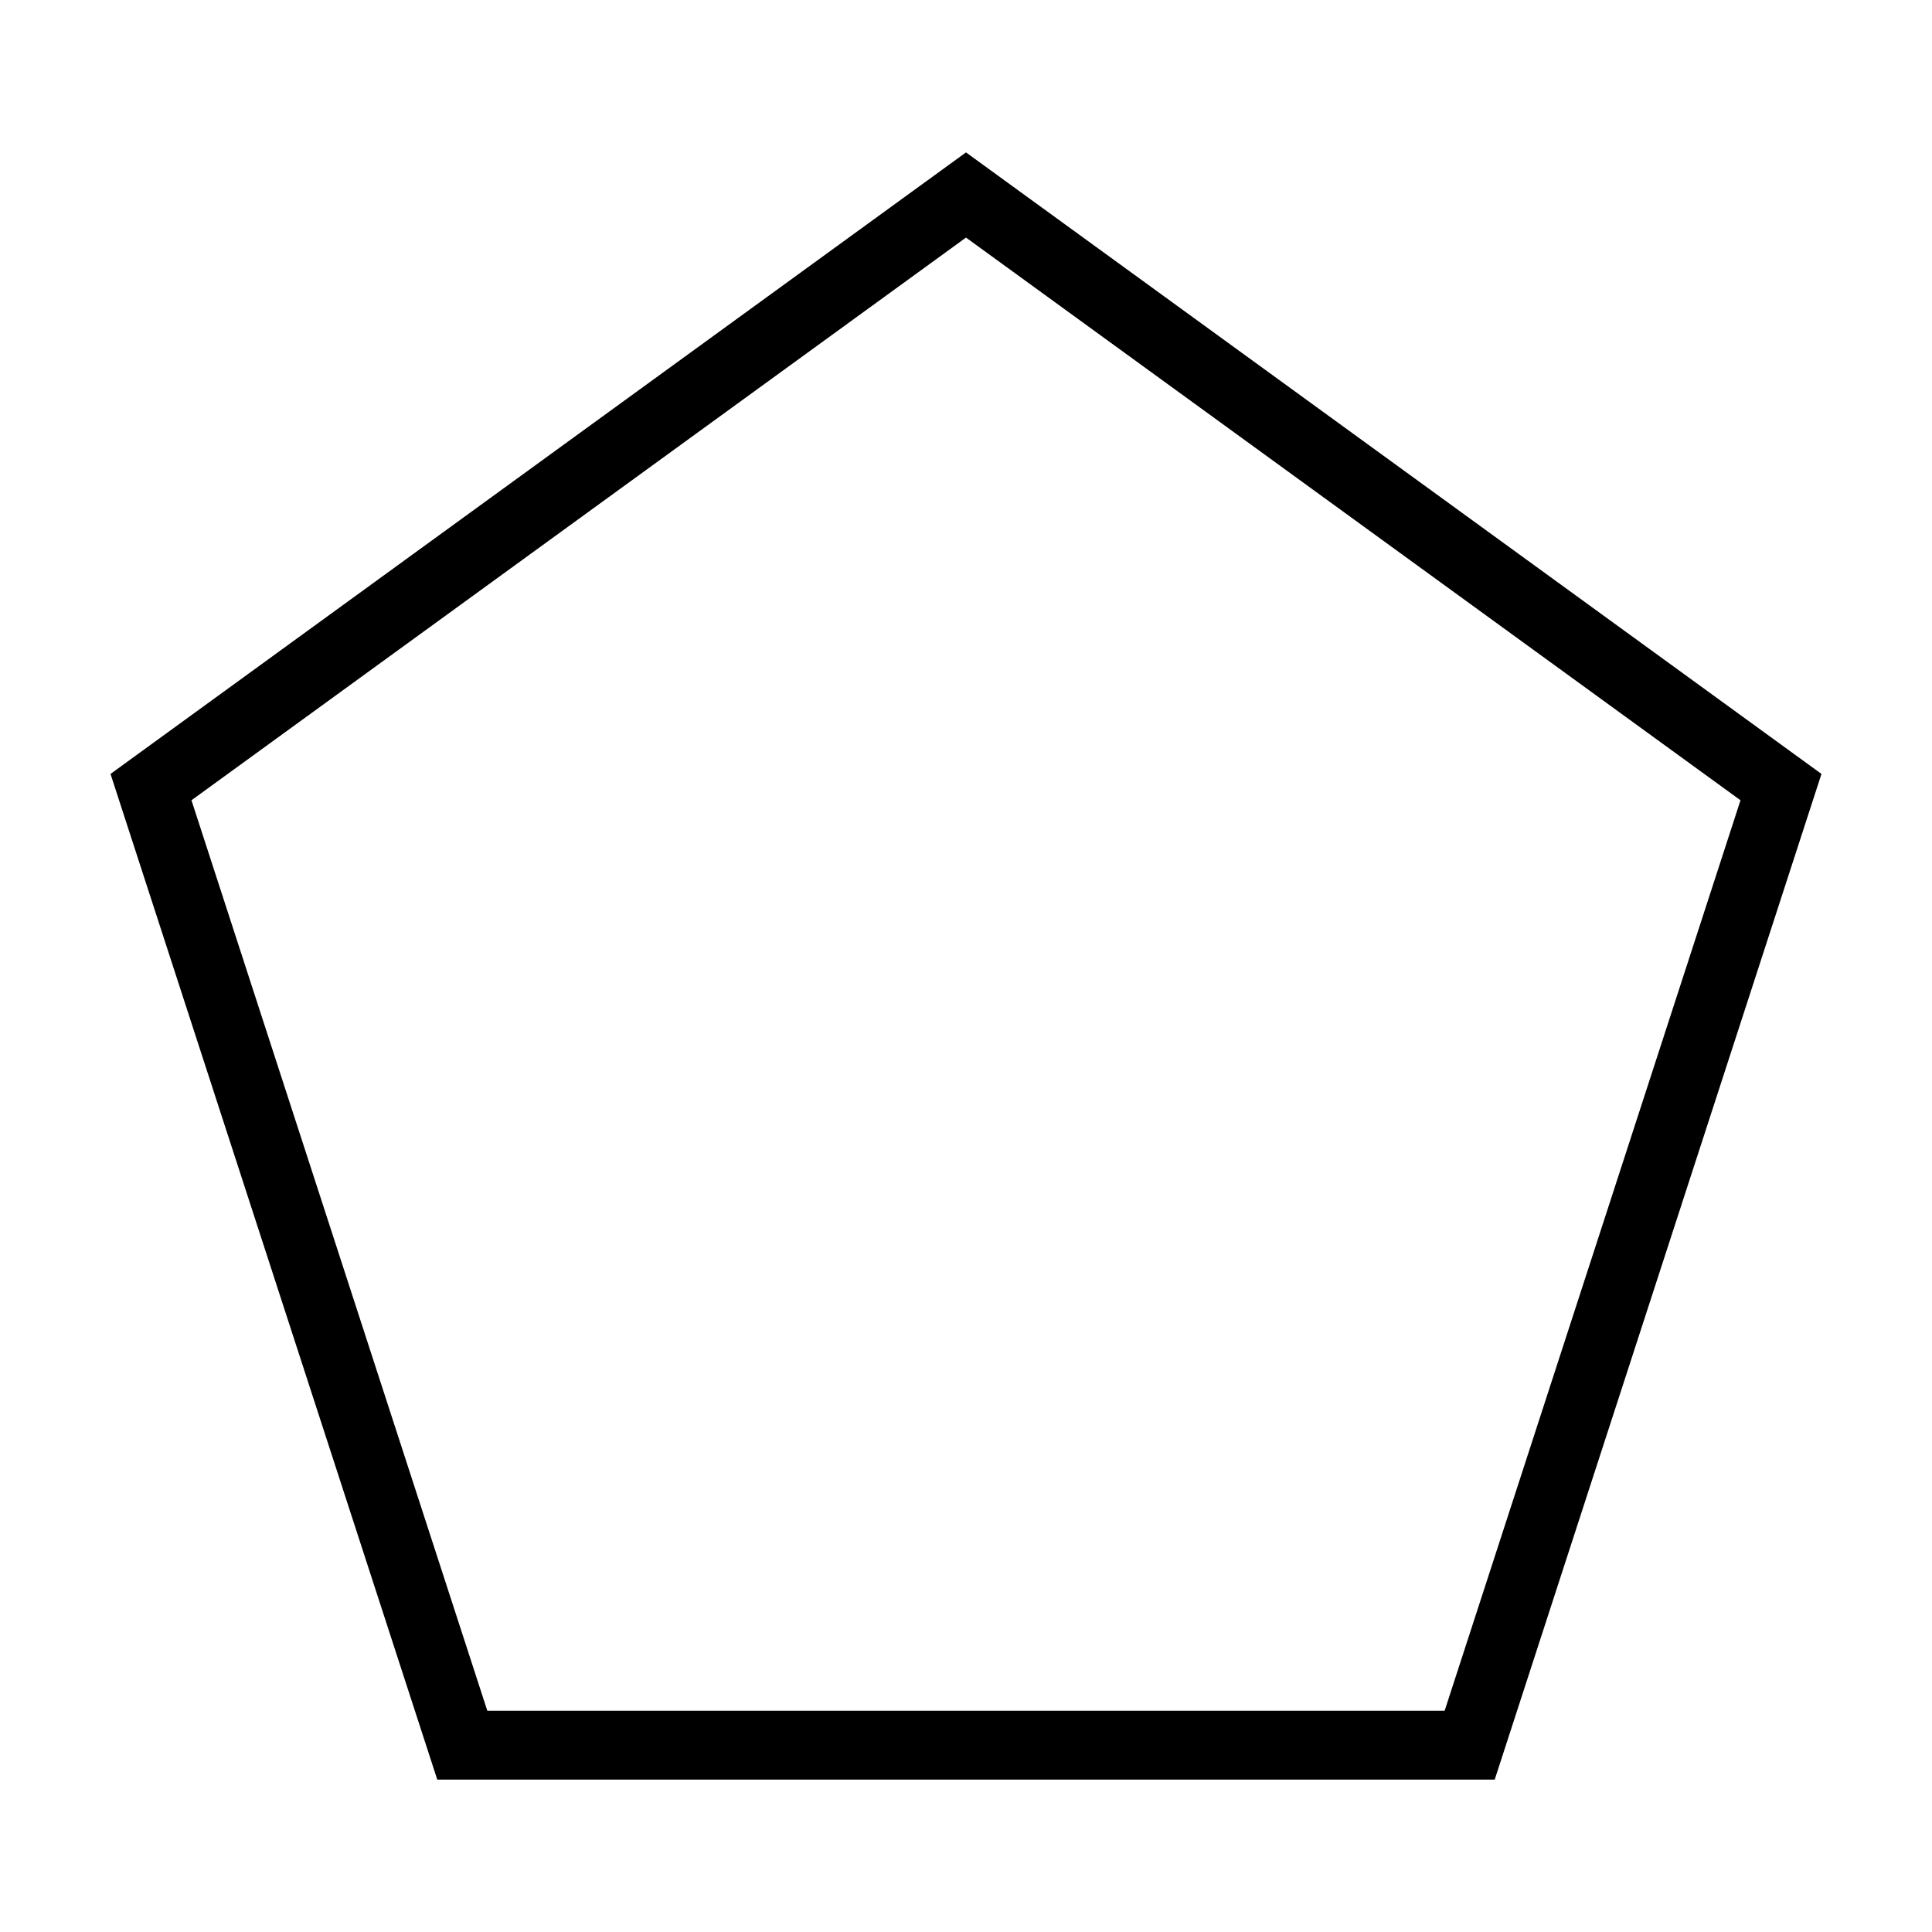 <?xml version="1.0" encoding="UTF-8"?>
<!-- Uploaded to: ICON Repo, www.iconrepo.com, Generator: ICON Repo Mixer Tools -->
<svg fill="#000000" width="800px" height="800px" version="1.1" viewBox="144 144 512 512" xmlns="http://www.w3.org/2000/svg">
 <path d="m540.11 615.62 86.598-266.52-226.71-164.71-226.71 164.71 86.594 266.52h280.23zm-140.11-408.66 205.25 149.12-78.406 241.29h-253.7l-78.402-241.29z"/>
</svg>